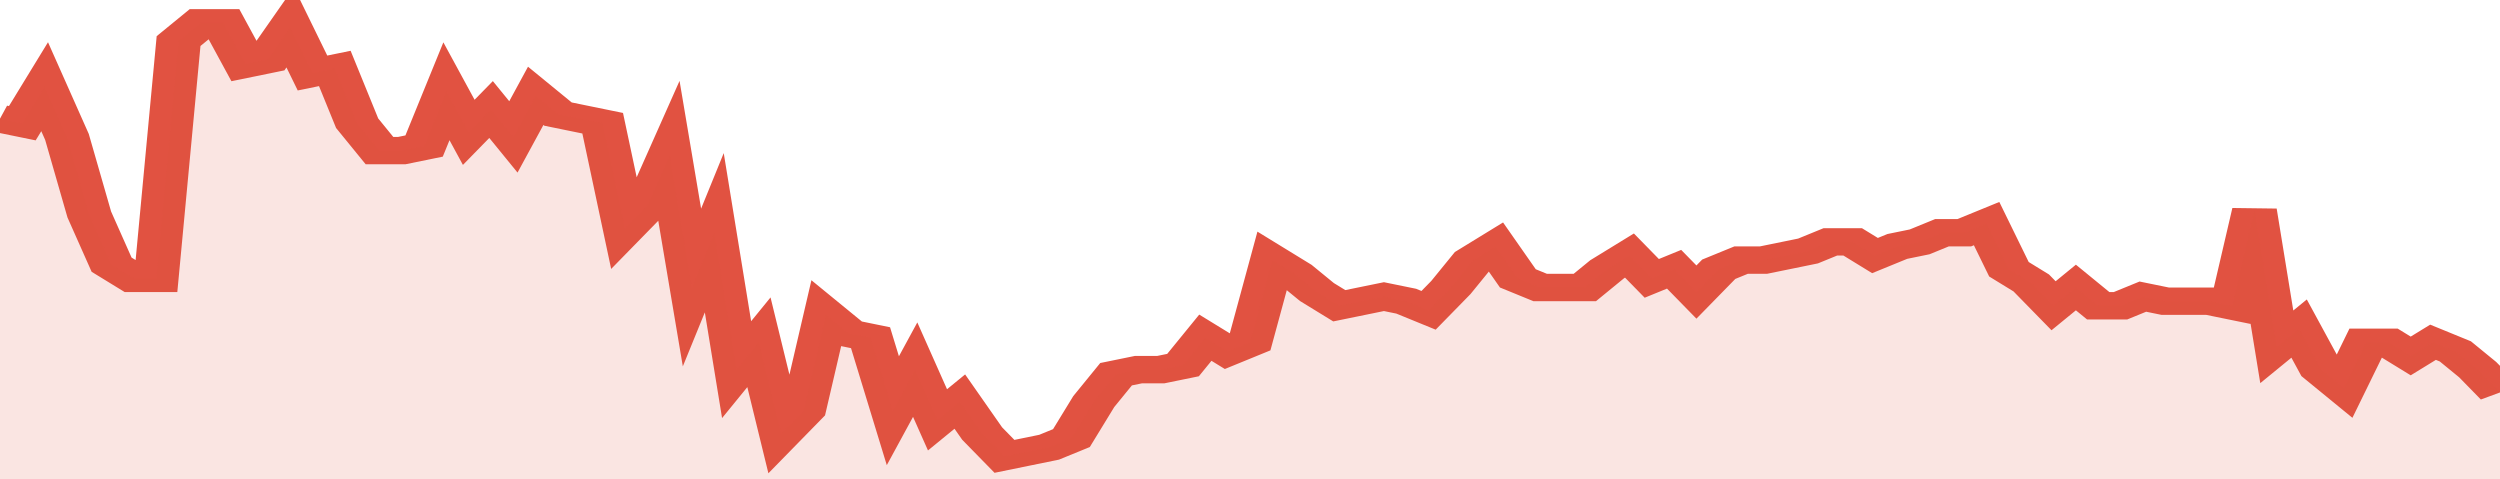 <svg xmlns="http://www.w3.org/2000/svg" viewBox="0 0 336 105" width="120" height="23" preserveAspectRatio="none">
				 <polyline fill="none" stroke="#E15241" stroke-width="6" points="0, 26 3, 27 6, 19 9, 30 12, 47 15, 58 18, 61 21, 61 24, 9 27, 5 30, 5 33, 14 36, 13 39, 6 42, 16 45, 15 48, 27 51, 33 54, 33 57, 32 60, 20 63, 29 66, 24 69, 30 72, 21 75, 25 78, 26 81, 27 84, 50 87, 45 90, 34 93, 63 96, 51 99, 81 102, 75 105, 95 108, 90 111, 69 114, 73 117, 74 120, 90 123, 81 126, 92 129, 88 132, 95 135, 100 138, 99 141, 98 144, 96 147, 88 150, 82 153, 81 156, 81 159, 80 162, 74 165, 77 168, 75 171, 57 174, 60 177, 64 180, 67 183, 66 186, 65 189, 66 192, 68 195, 63 198, 57 201, 54 204, 61 207, 63 210, 63 213, 63 216, 59 219, 56 222, 61 225, 59 228, 64 231, 59 234, 57 237, 57 240, 56 243, 55 246, 53 249, 53 252, 56 255, 54 258, 53 261, 51 264, 51 267, 49 270, 59 273, 62 276, 67 279, 63 282, 67 285, 67 288, 65 291, 66 294, 66 297, 66 300, 67 303, 46 306, 76 309, 72 312, 81 315, 85 318, 75 321, 75 324, 78 327, 75 330, 77 333, 81 336, 86 336, 86 "> </polyline>
				 <polygon fill="#E15241" opacity="0.15" points="0, 105 0, 26 3, 27 6, 19 9, 30 12, 47 15, 58 18, 61 21, 61 24, 9 27, 5 30, 5 33, 14 36, 13 39, 6 42, 16 45, 15 48, 27 51, 33 54, 33 57, 32 60, 20 63, 29 66, 24 69, 30 72, 21 75, 25 78, 26 81, 27 84, 50 87, 45 90, 34 93, 63 96, 51 99, 81 102, 75 105, 95 108, 90 111, 69 114, 73 117, 74 120, 90 123, 81 126, 92 129, 88 132, 95 135, 100 138, 99 141, 98 144, 96 147, 88 150, 82 153, 81 156, 81 159, 80 162, 74 165, 77 168, 75 171, 57 174, 60 177, 64 180, 67 183, 66 186, 65 189, 66 192, 68 195, 63 198, 57 201, 54 204, 61 207, 63 210, 63 213, 63 216, 59 219, 56 222, 61 225, 59 228, 64 231, 59 234, 57 237, 57 240, 56 243, 55 246, 53 249, 53 252, 56 255, 54 258, 53 261, 51 264, 51 267, 49 270, 59 273, 62 276, 67 279, 63 282, 67 285, 67 288, 65 291, 66 294, 66 297, 66 300, 67 303, 46 306, 76 309, 72 312, 81 315, 85 318, 75 321, 75 324, 78 327, 75 330, 77 333, 81 336, 86 336, 105 "></polygon>
			</svg>